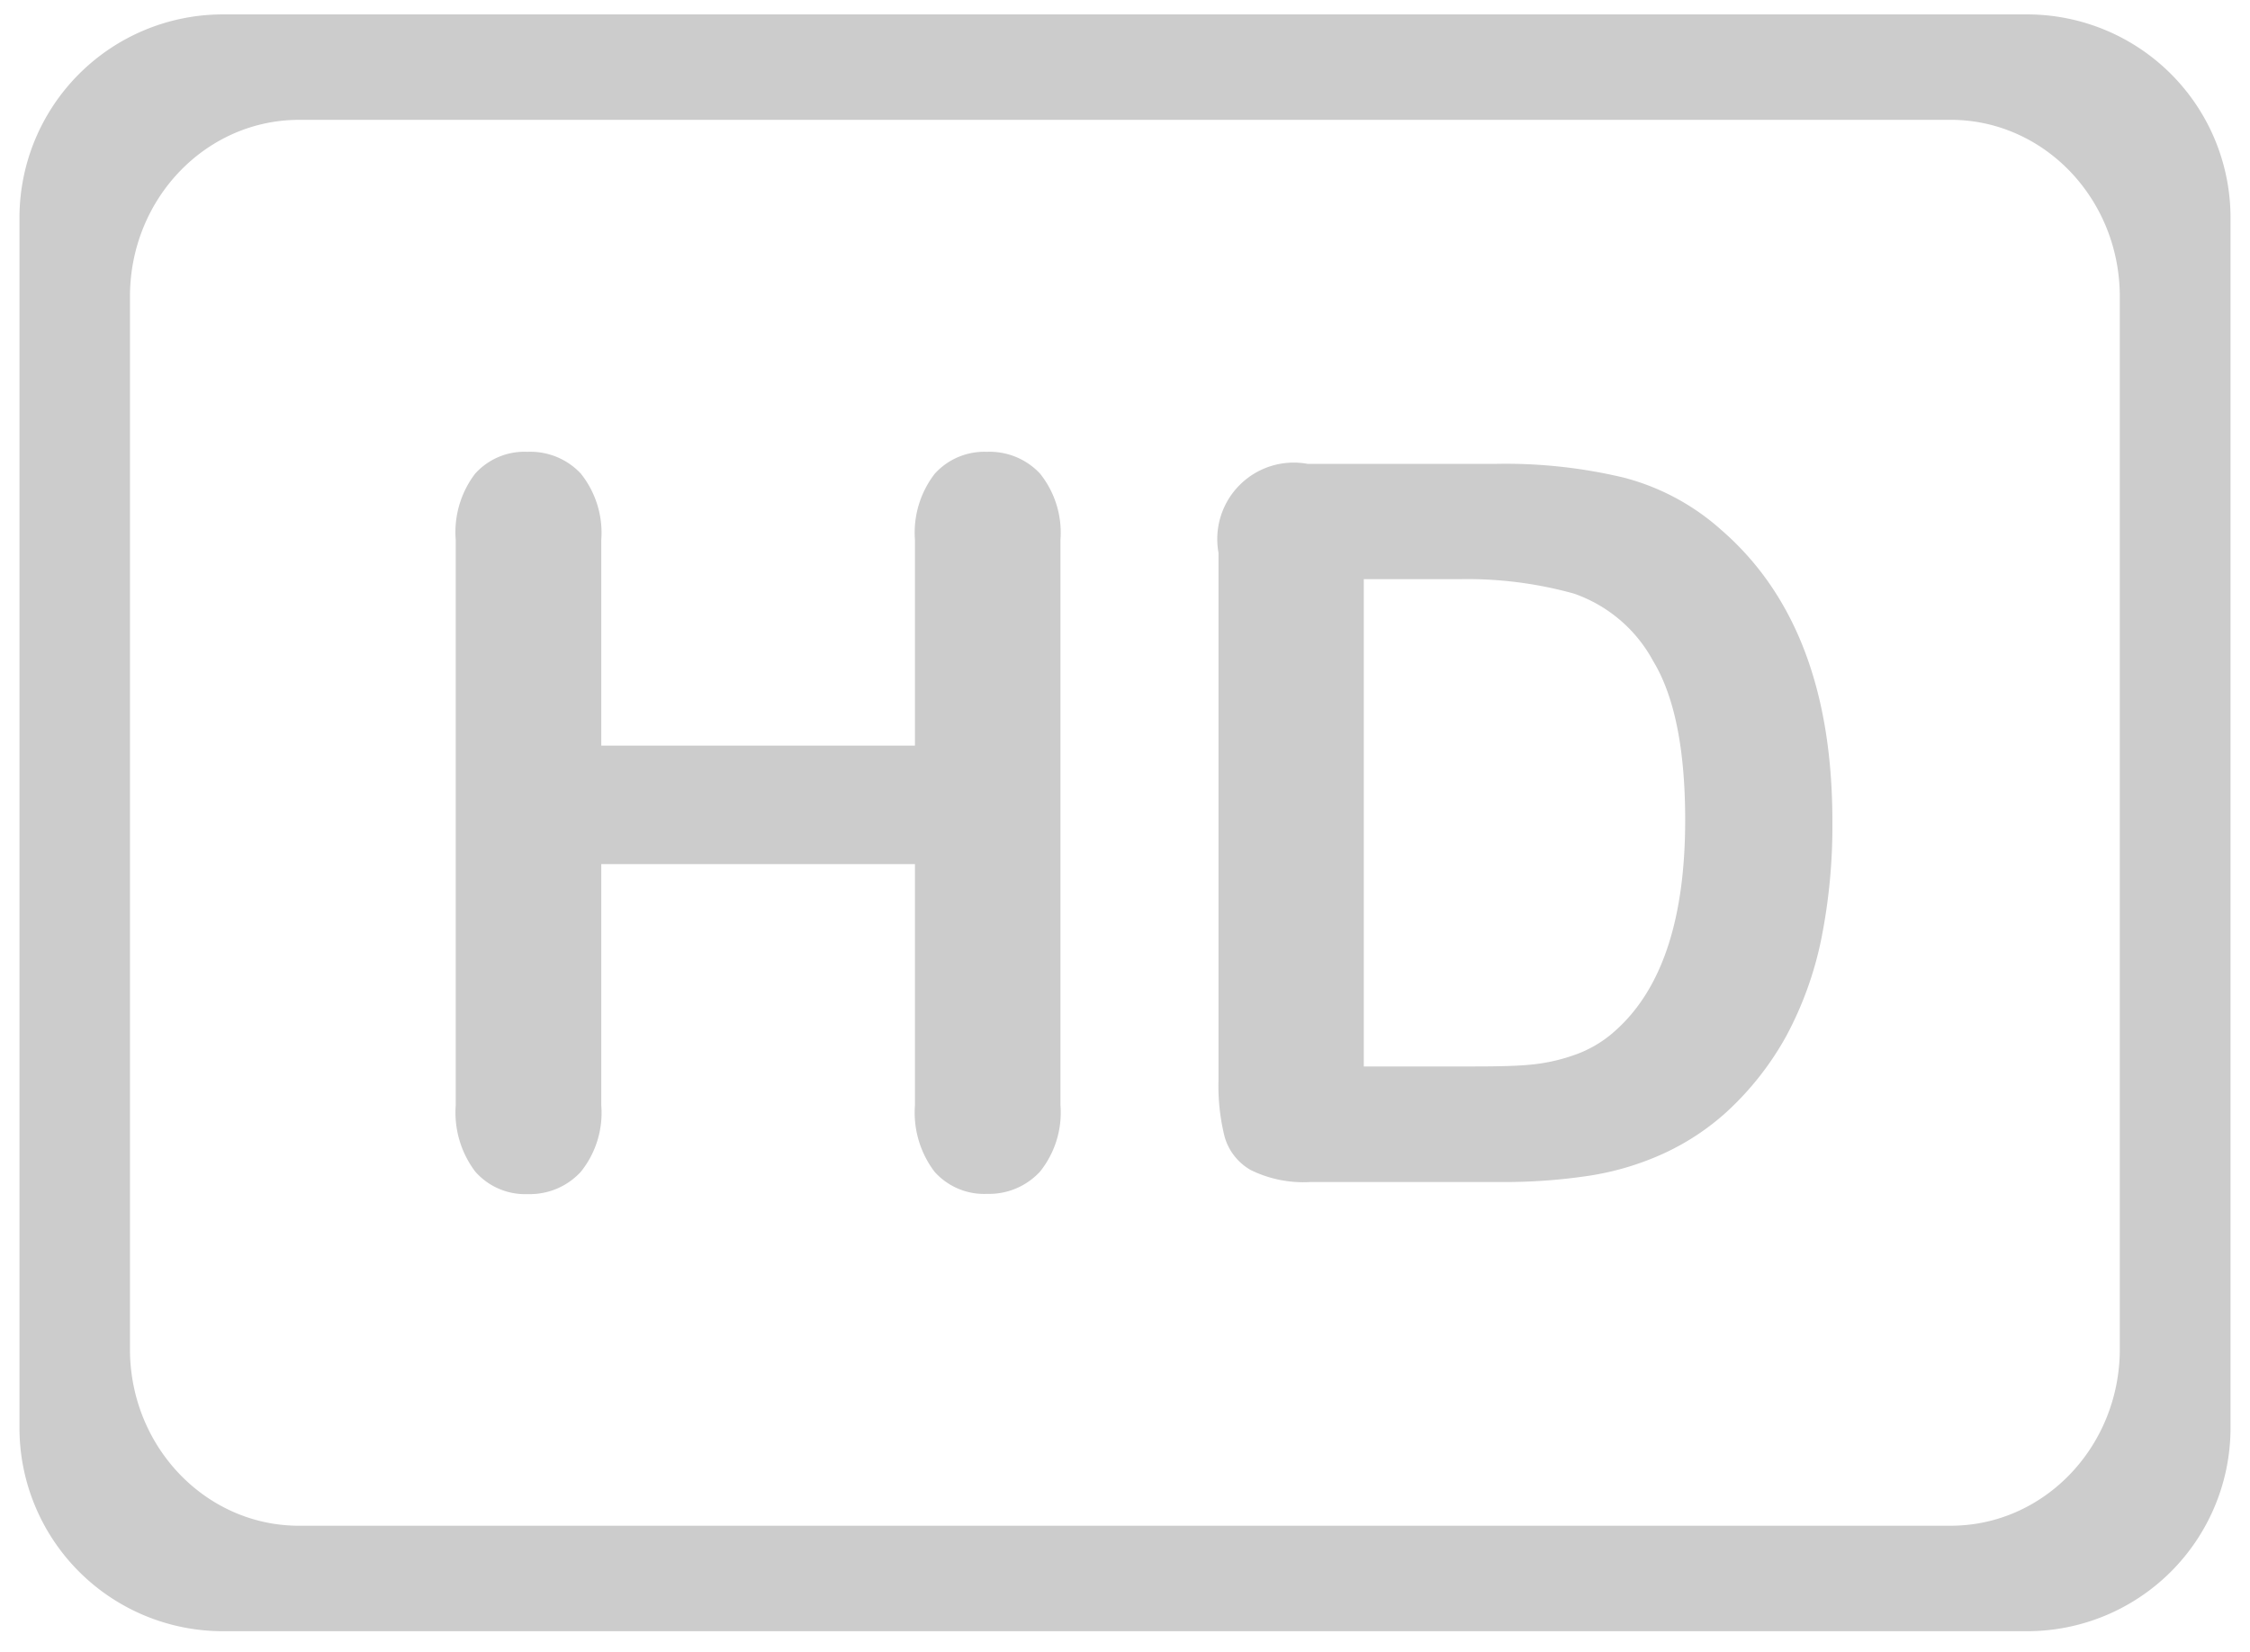 <svg width="64" height="47" viewBox="0 0 64 47" xmlns="http://www.w3.org/2000/svg"><g fill="#ccc"><path d="M30.164 31.44V15.36a2.69 2.69 0 00-.583-1.888 1.963 1.963 0 00-1.51-.617 1.901 1.901 0 00-1.483.624 2.745 2.745 0 00-.563 1.88v5.855h-8.922V15.36a2.697 2.697 0 00-.584-1.888c-.39-.415-.94-.64-1.51-.617a1.887 1.887 0 00-1.496.624 2.746 2.746 0 00-.55 1.88v16.09c-.05.675.148 1.346.557 1.887a1.89 1.89 0 001.496.638 1.97 1.97 0 001.503-.632 2.68 2.68 0 00.584-1.894v-6.864h8.922v6.864c-.05.676.147 1.347.556 1.888.378.425.928.657 1.496.631a1.97 1.97 0 001.504-.631 2.687 2.687 0 00.583-1.895zM48.93 15.05a6.665 6.665 0 00-2.746-1.462 14.479 14.479 0 00-3.61-.391h-5.382a2.176 2.176 0 00-2.532 2.532v14.99a5.986 5.986 0 00.171 1.613c.111.404.378.747.742.955.527.26 1.114.378 1.702.343h5.395c.847.007 1.694-.053 2.532-.179a8.013 8.013 0 002.1-.624 7.038 7.038 0 001.799-1.18 8.512 8.512 0 001.716-2.184c.46-.862.794-1.787.988-2.745.221-1.105.327-2.23.316-3.356 0-3.716-1.064-6.486-3.192-8.312zm-3.055 14.338c-.32.274-.687.486-1.085.625-.392.14-.8.232-1.215.274-.39.041-.933.055-1.62.055h-3.163V16.478h2.745c1.092-.02 2.18.118 3.233.411a4.077 4.077 0 012.251 1.915c.609 1.002.913 2.512.913 4.53 0 2.865-.686 4.883-2.06 6.054z"/><path d="M57.68.41H6.32A5.786 5.786 0 00.554 6.175v34.47A5.786 5.786 0 006.32 46.41h51.36a5.786 5.786 0 005.766-5.766V6.175A5.786 5.786 0 0057.68.41zm2.617 37.988c-.009 2.764-2.151 5.003-4.797 5.011H8.582c-2.657.043-4.844-2.172-4.885-4.949V8.422c.008-2.764 2.15-5.003 4.796-5.012H55.41c2.657-.043 4.844 2.173 4.886 4.95v30.038z"/></g></svg>